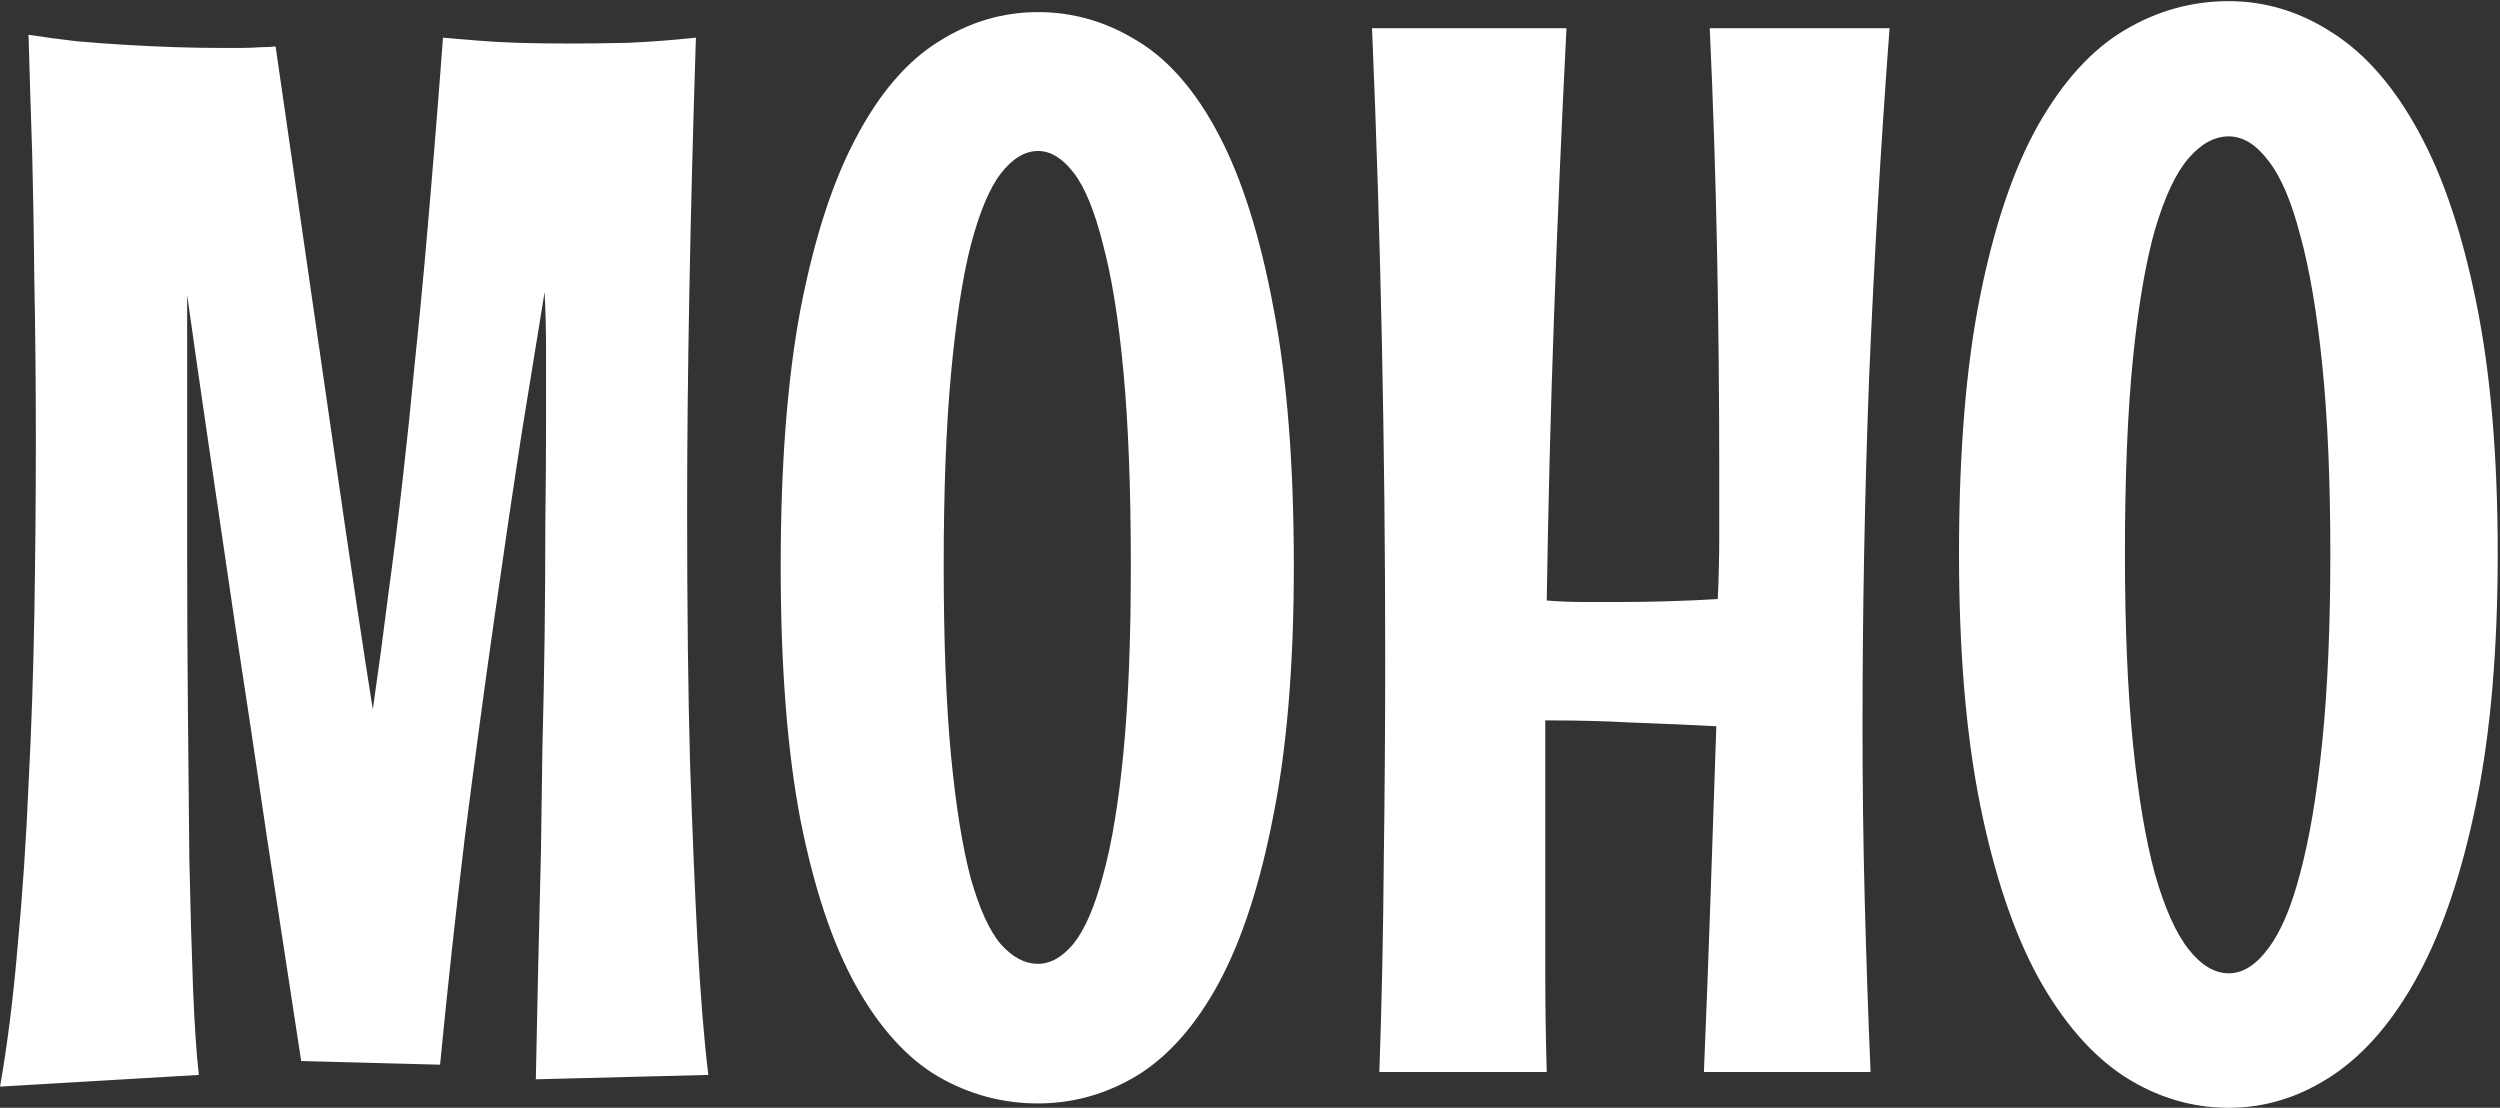 <?xml version="1.0" encoding="UTF-8"?> <svg xmlns="http://www.w3.org/2000/svg" width="835" height="370" viewBox="0 0 835 370" fill="none"><rect x="0" y="0" width="835" height="370" fill="#333333" stroke="none"/><path d="M178.965 360.488C179.453 335.586 180.023 310.277 180.674 284.561C180.837 273.656 180.999 262.1 181.162 249.893C181.488 237.686 181.732 225.316 181.895 212.783C182.057 200.251 182.139 187.718 182.139 175.186C182.301 162.653 182.383 150.609 182.383 139.053C182.383 131.403 182.383 124.16 182.383 117.324C182.383 110.326 182.22 103.734 181.895 97.549C179.941 109.593 177.419 125.137 174.326 144.18C171.396 163.06 168.304 183.975 165.049 206.924C161.794 229.71 158.538 253.88 155.283 279.434C152.191 304.987 149.424 330.378 146.982 355.605L100.596 354.385C96.689 328.994 92.865 304.01 89.121 279.434C85.54 254.857 82.041 231.501 78.623 209.365C75.368 187.23 72.357 166.722 69.59 147.842C66.823 128.962 64.463 112.523 62.51 98.525V183.486C62.51 201.064 62.591 218.805 62.754 236.709C62.917 254.45 63.079 271.214 63.242 287.002C63.568 302.79 63.975 317.031 64.463 329.727C64.951 342.259 65.602 352.025 66.416 359.023L0.01 362.93C2.451 349.095 4.404 333.551 5.869 316.299C7.497 299.046 8.717 280.98 9.531 262.1C10.508 243.219 11.159 224.014 11.484 204.482C11.81 184.951 11.973 165.99 11.973 147.598C11.973 128.717 11.81 111.058 11.484 94.619C11.322 78.18 11.078 63.776 10.752 51.406C10.264 36.921 9.857 23.656 9.531 11.611C14.74 12.425 20.192 13.158 25.889 13.809C31.585 14.297 37.2 14.704 42.734 15.029C48.268 15.355 53.639 15.599 58.848 15.762C64.056 15.925 68.776 16.006 73.008 16.006C75.775 16.006 78.297 16.006 80.576 16.006C83.018 16.006 85.133 15.925 86.924 15.762C88.877 15.762 90.586 15.68 92.051 15.518C99.863 69.554 106.455 115.127 111.826 152.236C117.197 189.346 121.429 217.585 124.521 236.953C126.312 224.583 128.021 211.888 129.648 198.867C131.439 185.684 133.066 172.663 134.531 159.805C135.996 146.947 137.298 134.414 138.438 122.207C139.74 109.837 140.879 98.2 141.855 87.295C144.134 61.579 146.169 36.676 147.959 12.588C151.54 12.913 155.446 13.239 159.678 13.565C163.421 13.89 167.816 14.134 172.861 14.297C178.07 14.46 183.766 14.541 189.951 14.541C196.136 14.541 202.809 14.46 209.971 14.297C217.132 13.971 224.619 13.402 232.432 12.588C230.479 73.46 229.502 126.113 229.502 170.547C229.502 203.262 229.827 231.419 230.479 255.02C231.292 278.62 232.106 298.151 232.92 313.613C233.896 331.842 235.117 346.979 236.582 359.023L178.965 360.488ZM432.139 189.102C432.139 221.816 429.86 249.567 425.303 272.354C420.908 295.14 414.886 313.695 407.236 328.018C399.587 342.178 390.553 352.513 380.137 359.023C369.72 365.371 358.571 368.545 346.689 368.545C334.808 368.545 323.659 365.534 313.242 359.512C302.826 353.327 293.711 343.236 285.898 329.238C278.086 315.241 271.901 296.768 267.344 273.818C262.949 250.869 260.752 222.63 260.752 189.102C260.752 155.41 262.949 126.846 267.344 103.408C271.901 79.808 278.086 60.684 285.898 46.035C293.711 31.224 302.826 20.563 313.242 14.053C323.659 7.38 334.808 4.043 346.689 4.043C358.571 4.043 369.72 7.298 380.137 13.809C390.553 20.156 399.587 30.654 407.236 45.303C414.886 59.951 420.908 79.076 425.303 102.676C429.86 126.113 432.139 154.922 432.139 189.102ZM377.695 189.102C377.695 163.548 376.882 141.982 375.254 124.404C373.626 106.826 371.348 92.585 368.418 81.68C365.651 70.612 362.396 62.637 358.652 57.754C354.909 52.871 350.921 50.43 346.689 50.43C342.295 50.43 338.145 52.953 334.238 57.998C330.495 62.881 327.158 70.856 324.229 81.924C321.462 92.829 319.264 107.152 317.637 124.893C316.009 142.471 315.195 163.874 315.195 189.102C315.195 214.167 316.009 235.244 317.637 252.334C319.264 269.261 321.462 282.933 324.229 293.35C327.158 303.604 330.495 310.928 334.238 315.322C338.145 319.717 342.295 321.914 346.689 321.914C350.921 321.914 354.909 319.635 358.652 315.078C362.396 310.358 365.651 302.79 368.418 292.373C371.348 281.794 373.626 268.04 375.254 251.113C376.882 234.186 377.695 213.516 377.695 189.102ZM523.203 9.414C521.576 41.641 520.192 73.623 519.053 105.361C517.913 136.937 517.1 168.675 516.611 200.576C520.68 200.902 524.749 201.064 528.818 201.064C533.05 201.064 537.201 201.064 541.27 201.064C546.478 201.064 551.768 200.983 557.139 200.82C562.673 200.658 568.206 200.413 573.74 200.088C574.066 192.926 574.229 185.928 574.229 179.092C574.229 172.093 574.229 164.932 574.229 157.607C574.229 132.868 573.984 108.21 573.496 83.633C573.008 59.056 572.194 34.316 571.055 9.414H631.113C628.184 48.639 625.905 87.62 624.277 126.357C622.812 164.932 622.08 203.831 622.08 243.057C622.08 262.262 622.324 281.387 622.812 300.43C623.301 319.473 623.952 338.678 624.766 358.047H569.102C569.915 338.678 570.648 319.391 571.299 300.186C571.95 280.98 572.601 261.774 573.252 242.568C563.975 242.08 554.697 241.673 545.42 241.348C536.305 240.859 527.191 240.615 518.076 240.615H516.123V290.908C516.123 302.301 516.123 313.532 516.123 324.6C516.123 335.667 516.286 346.816 516.611 358.047H460.703C461.517 334.609 462.005 311.497 462.168 288.711C462.493 265.762 462.656 242.731 462.656 219.619C462.656 149.632 461.191 79.564 458.262 9.414H523.203ZM834.238 184.951C834.238 216.852 831.878 244.44 827.158 267.715C822.438 290.99 816.009 310.195 807.871 325.332C799.733 340.469 790.212 351.699 779.307 359.023C768.402 366.348 756.764 370.01 744.395 370.01C732.025 370.01 720.387 366.51 709.482 359.512C698.577 352.35 688.975 341.283 680.674 326.309C672.536 311.335 666.107 292.21 661.387 268.936C656.667 245.498 654.307 217.503 654.307 184.951C654.307 150.934 656.667 122.207 661.387 98.769C666.107 75.332 672.536 56.37 680.674 41.885C688.975 27.236 698.577 16.657 709.482 10.146C720.387 3.636 732.025 0.381 744.395 0.381C756.764 0.381 768.402 3.962 779.307 11.123C790.212 18.122 799.733 29.108 807.871 44.082C816.009 58.893 822.438 78.018 827.158 101.455C831.878 124.73 834.238 152.562 834.238 184.951ZM778.33 184.951C778.33 160.537 777.435 139.541 775.645 121.963C773.854 104.385 771.413 89.981 768.32 78.75C765.391 67.357 761.81 58.975 757.578 53.603C753.509 48.232 749.115 45.547 744.395 45.547C739.674 45.547 735.199 47.988 730.967 52.871C726.735 57.754 722.992 65.729 719.736 76.797C716.644 87.702 714.202 102.025 712.412 119.766C710.622 137.507 709.727 159.235 709.727 184.951C709.727 209.528 710.622 230.687 712.412 248.428C714.202 266.006 716.644 280.492 719.736 291.885C722.992 303.278 726.735 311.66 730.967 317.031C735.199 322.402 739.674 325.088 744.395 325.088C749.115 325.088 753.509 322.321 757.578 316.787C761.81 311.253 765.391 302.79 768.32 291.396C771.413 279.84 773.854 265.273 775.645 247.695C777.435 229.954 778.33 209.04 778.33 184.951Z" fill="white"></path></svg> 
